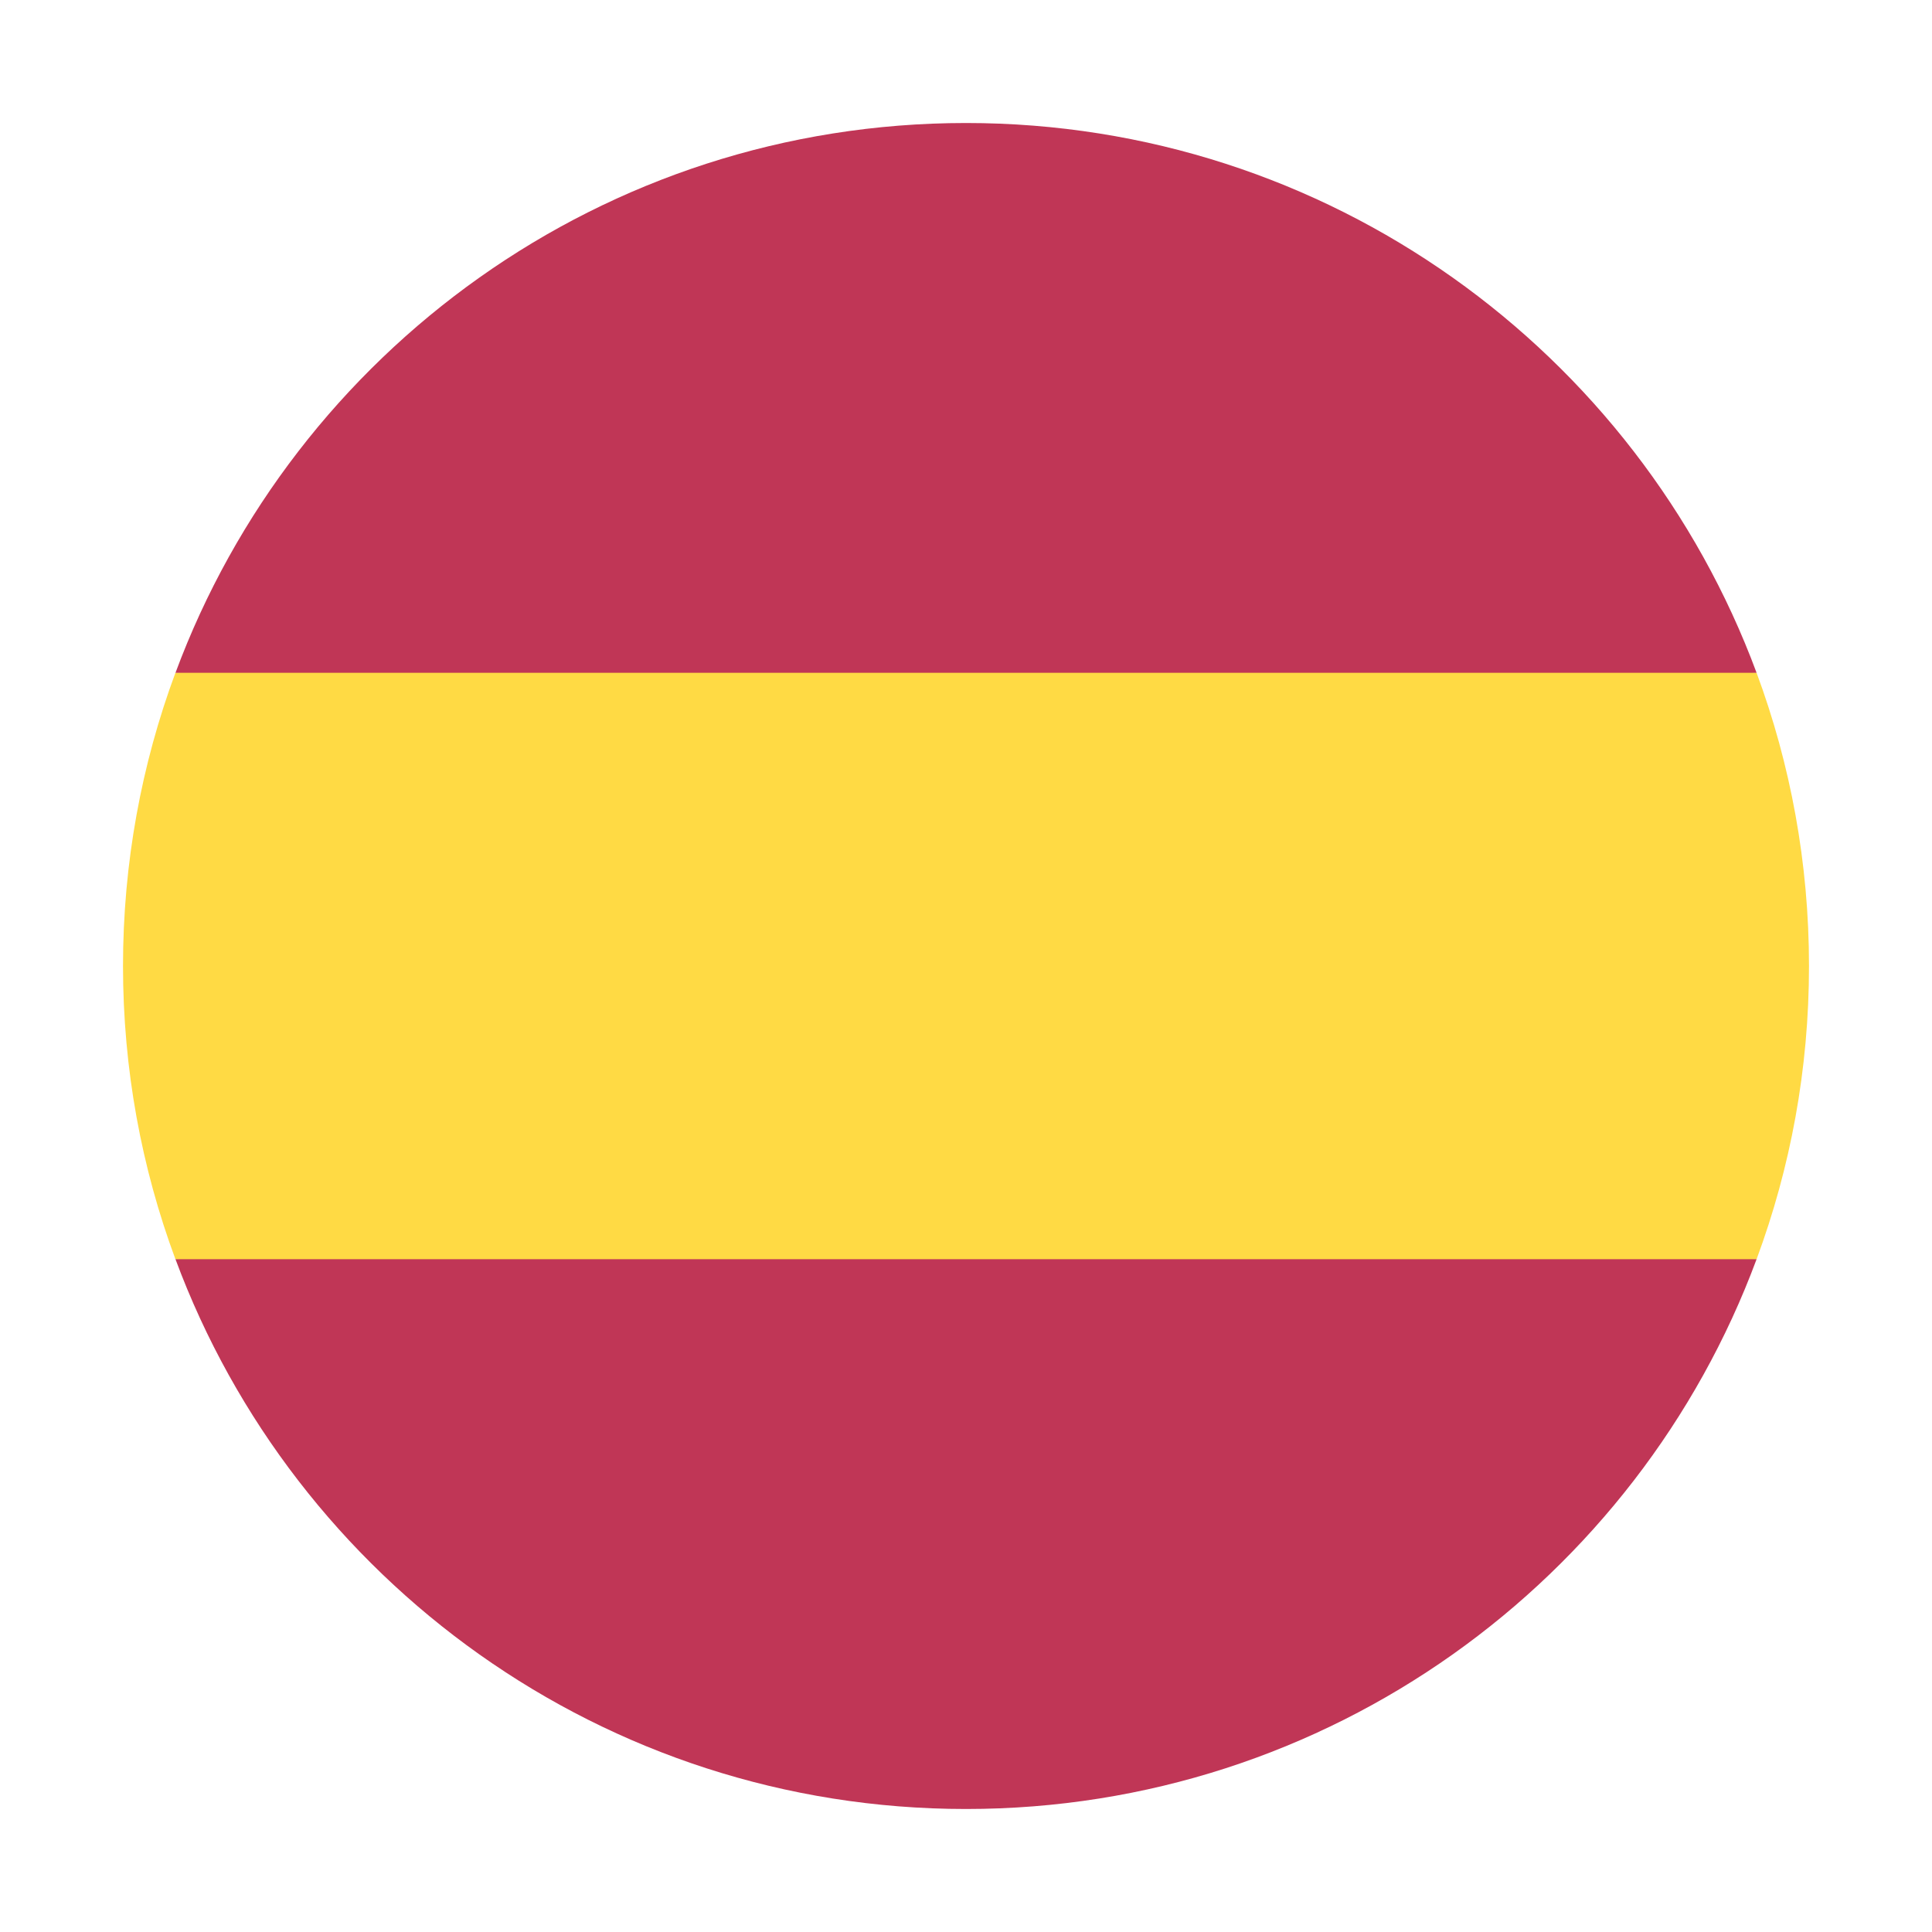 <svg width="30" height="30" viewBox="0 0 30 30" fill="none" xmlns="http://www.w3.org/2000/svg">
<g clip-path="url(#clip0_256_10085)">
<path d="M1.91 15C1.91 16.601 2.198 18.135 2.724 19.553L15 20.691L27.276 19.553C27.802 18.135 28.09 16.601 28.09 15C28.09 13.399 27.802 11.865 27.276 10.447L15 9.309L2.724 10.447C2.198 11.865 1.91 13.399 1.91 15V15Z" fill="#FFDA44"/>
<path d="M27.276 10.447C25.427 5.462 20.629 1.91 15 1.91C9.372 1.91 4.574 5.462 2.725 10.447H27.276Z" fill="#C03656"/>
<path d="M2.725 19.553C4.574 24.538 9.372 28.09 15 28.09C20.629 28.09 25.427 24.538 27.276 19.553H2.725Z" fill="#C03656"/>
</g>
<defs>
<clipPath id="clip0_256_10085">
<rect width="26.18" height="26.18" fill="white" transform="translate(1.91 1.91)"/>
</clipPath>
</defs>
</svg>
